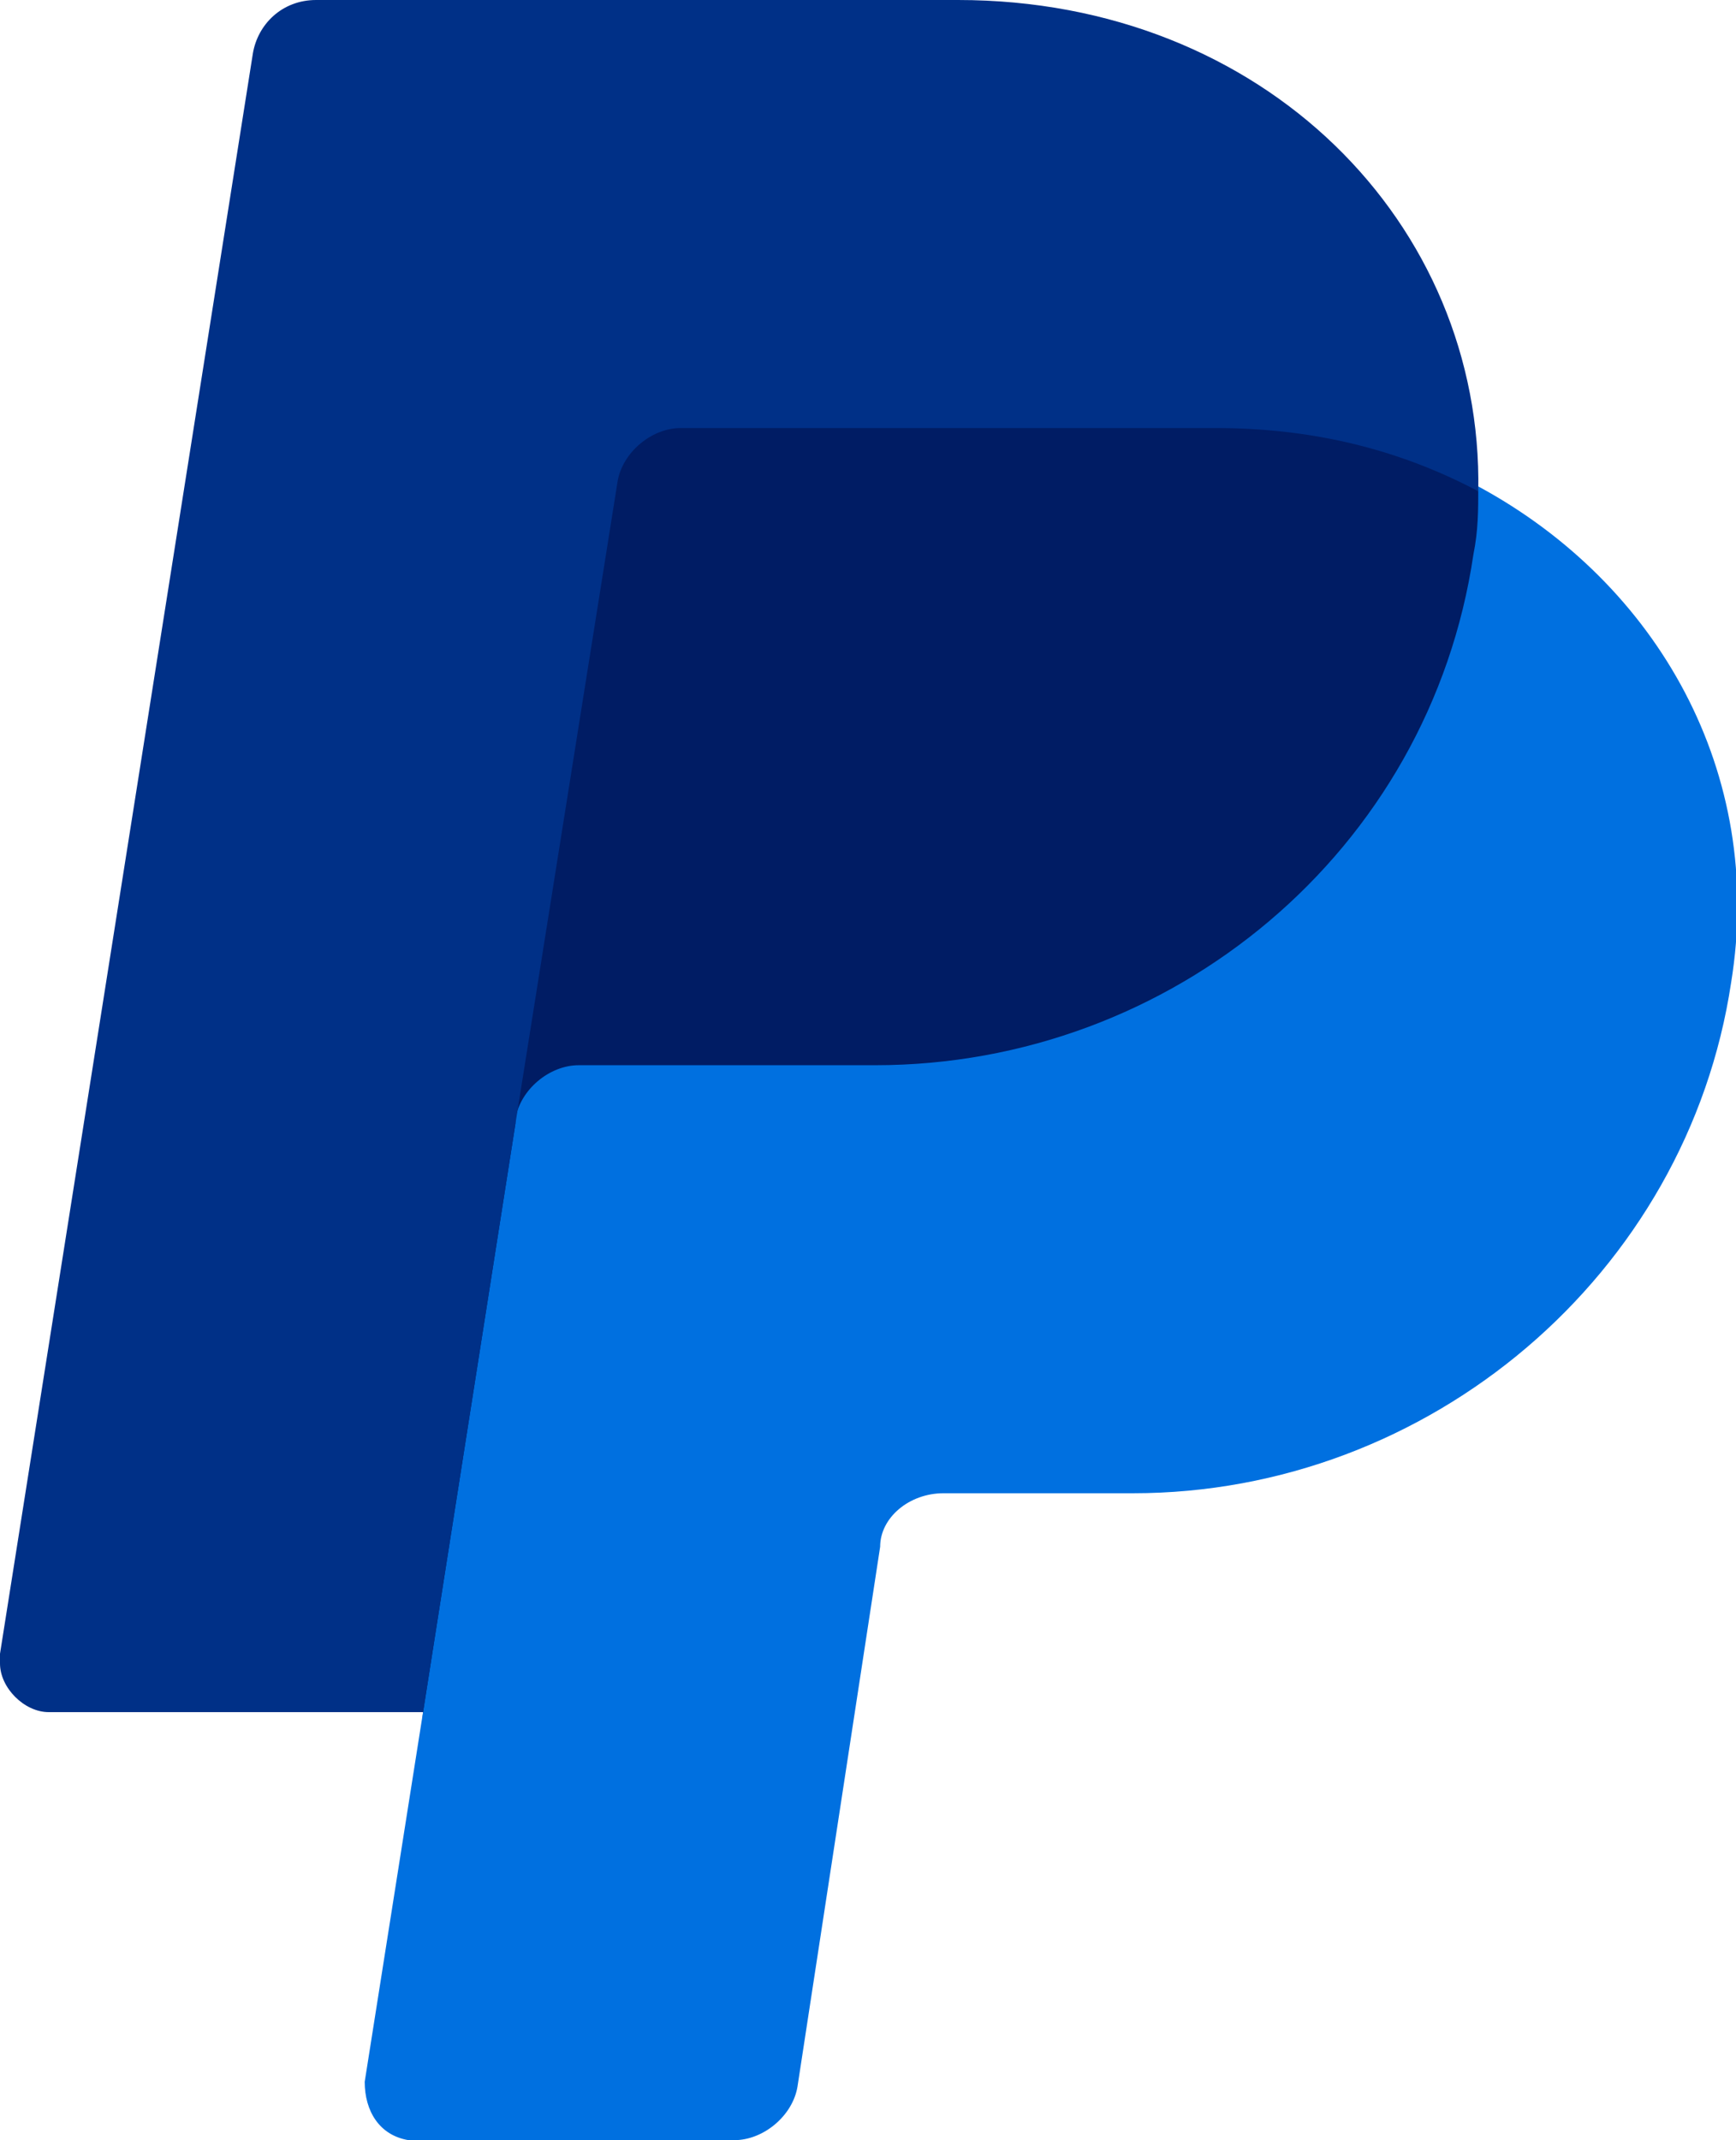 <?xml version="1.0" encoding="UTF-8"?>
<svg id="Layer_1" xmlns="http://www.w3.org/2000/svg" version="1.1" viewBox="0 0 35.7 44">
  <!-- Generator: Adobe Illustrator 29.2.0, SVG Export Plug-In . SVG Version: 2.1.0 Build 108)  -->
  <defs>
    <style>
      .st0 {
        fill: #001c64;
      }

      .st1 {
        fill: #003087;
      }

      .st2 {
        fill: #0070e0;
      }
    </style>
  </defs>
  <path class="st0" d="M35.1,20.3c-1,5.7-5.7,10.1-11.8,10.1h-3.9c-.8,0-1.6.7-1.7,1.5l-1.7,10.8c0,.6-.4.8-1,.8h-6.3c-.6,0-.8-.2-.7-.8l.7-7.5-7.5-.4c-.6,0-.9-.3-.8-1L5.6,1.3c0-.6.5-.9,1.1-.9h13c6.3,0,10.2,4.2,10.7,9.7,3.7,2.5,5.5,5.9,4.7,10.2h0Z"/>
  <path class="st2" d="M10.6,23.1l-1.9,12.1-1.2,7.6c0,.6.3,1.1.9,1.2,0,0,0,0,.1,0h6.6c.6,0,1.2-.5,1.3-1.1l1.7-11.1c0-.6.6-1.1,1.3-1.1h3.9c6.1,0,11.4-4.5,12.3-10.5.7-4.3-1.5-8.2-5.2-10.2,0,.5,0,.9-.1,1.4-.9,6.1-6.2,10.5-12.3,10.5h-6.1c-.6,0-1.2.5-1.3,1.1Z"/>
  <path class="st1" d="M8.7,35.2H1C.5,35.2,0,34.7,0,34.2c0,0,0-.1,0-.2L5.2,1.1C5.3.5,5.8,0,6.5,0h13.2c6.3,0,10.8,4.6,10.7,10.1-1.7-.9-3.5-1.3-5.4-1.3h-11c-.6,0-1.2.5-1.3,1.1l-2.1,13.2-1.9,12.1Z"/>
</svg>